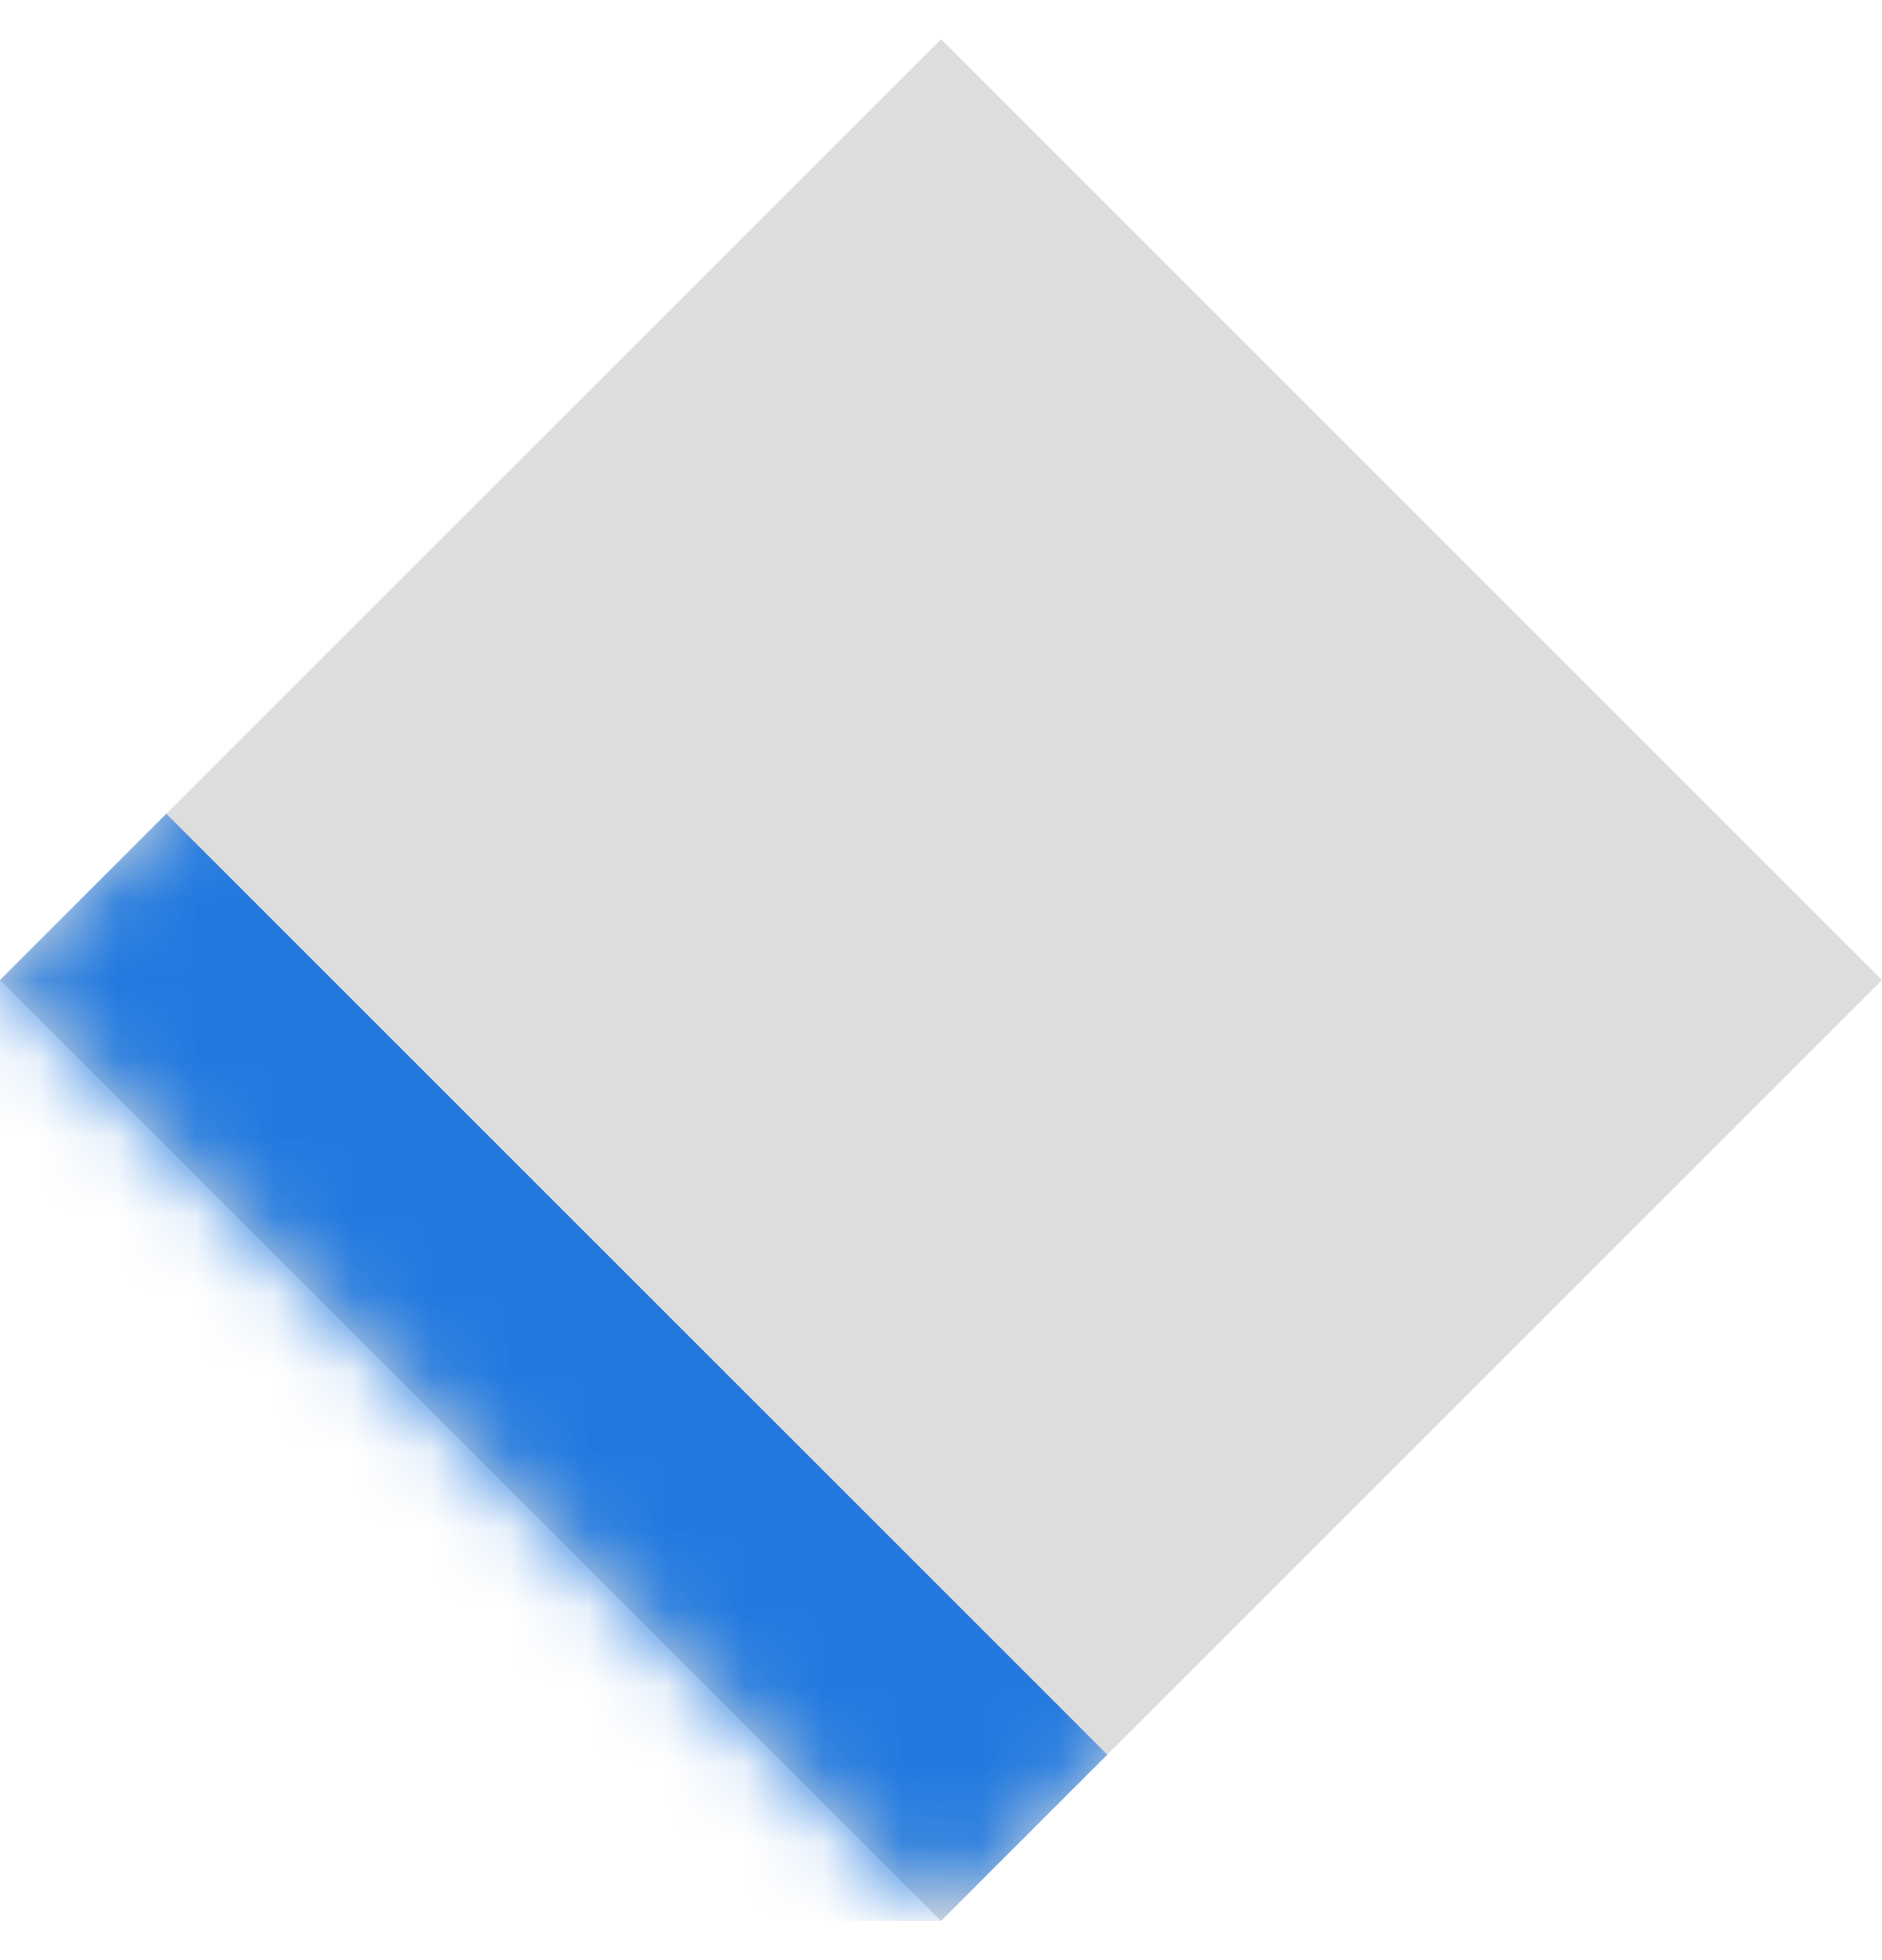 <svg width="24" height="25" viewBox="0 0 24 25" fill="none" xmlns="http://www.w3.org/2000/svg">
<g clip-path="url(#clip0_36_314)">
<mask id="path-1-inside-1_36_314" fill="white">
<path d="M0 12.5L12 0.5L24 12.5L12 24.5L0 12.5Z"/>
</mask>
<path d="M0 12.5L12 0.5L24 12.5L12 24.5L0 12.5Z" fill="#DDDDDD"/>
<path d="M14.121 22.379L2.121 10.379L-2.121 14.621L9.879 26.621L14.121 22.379Z" fill="#2179DF" mask="url(#path-1-inside-1_36_314)"/>
</g>
<defs>
<clipPath id="clip0_36_314">
<rect width="24" height="24" fill="white" transform="translate(0 0.5)"/>
</clipPath>
</defs>
</svg>
